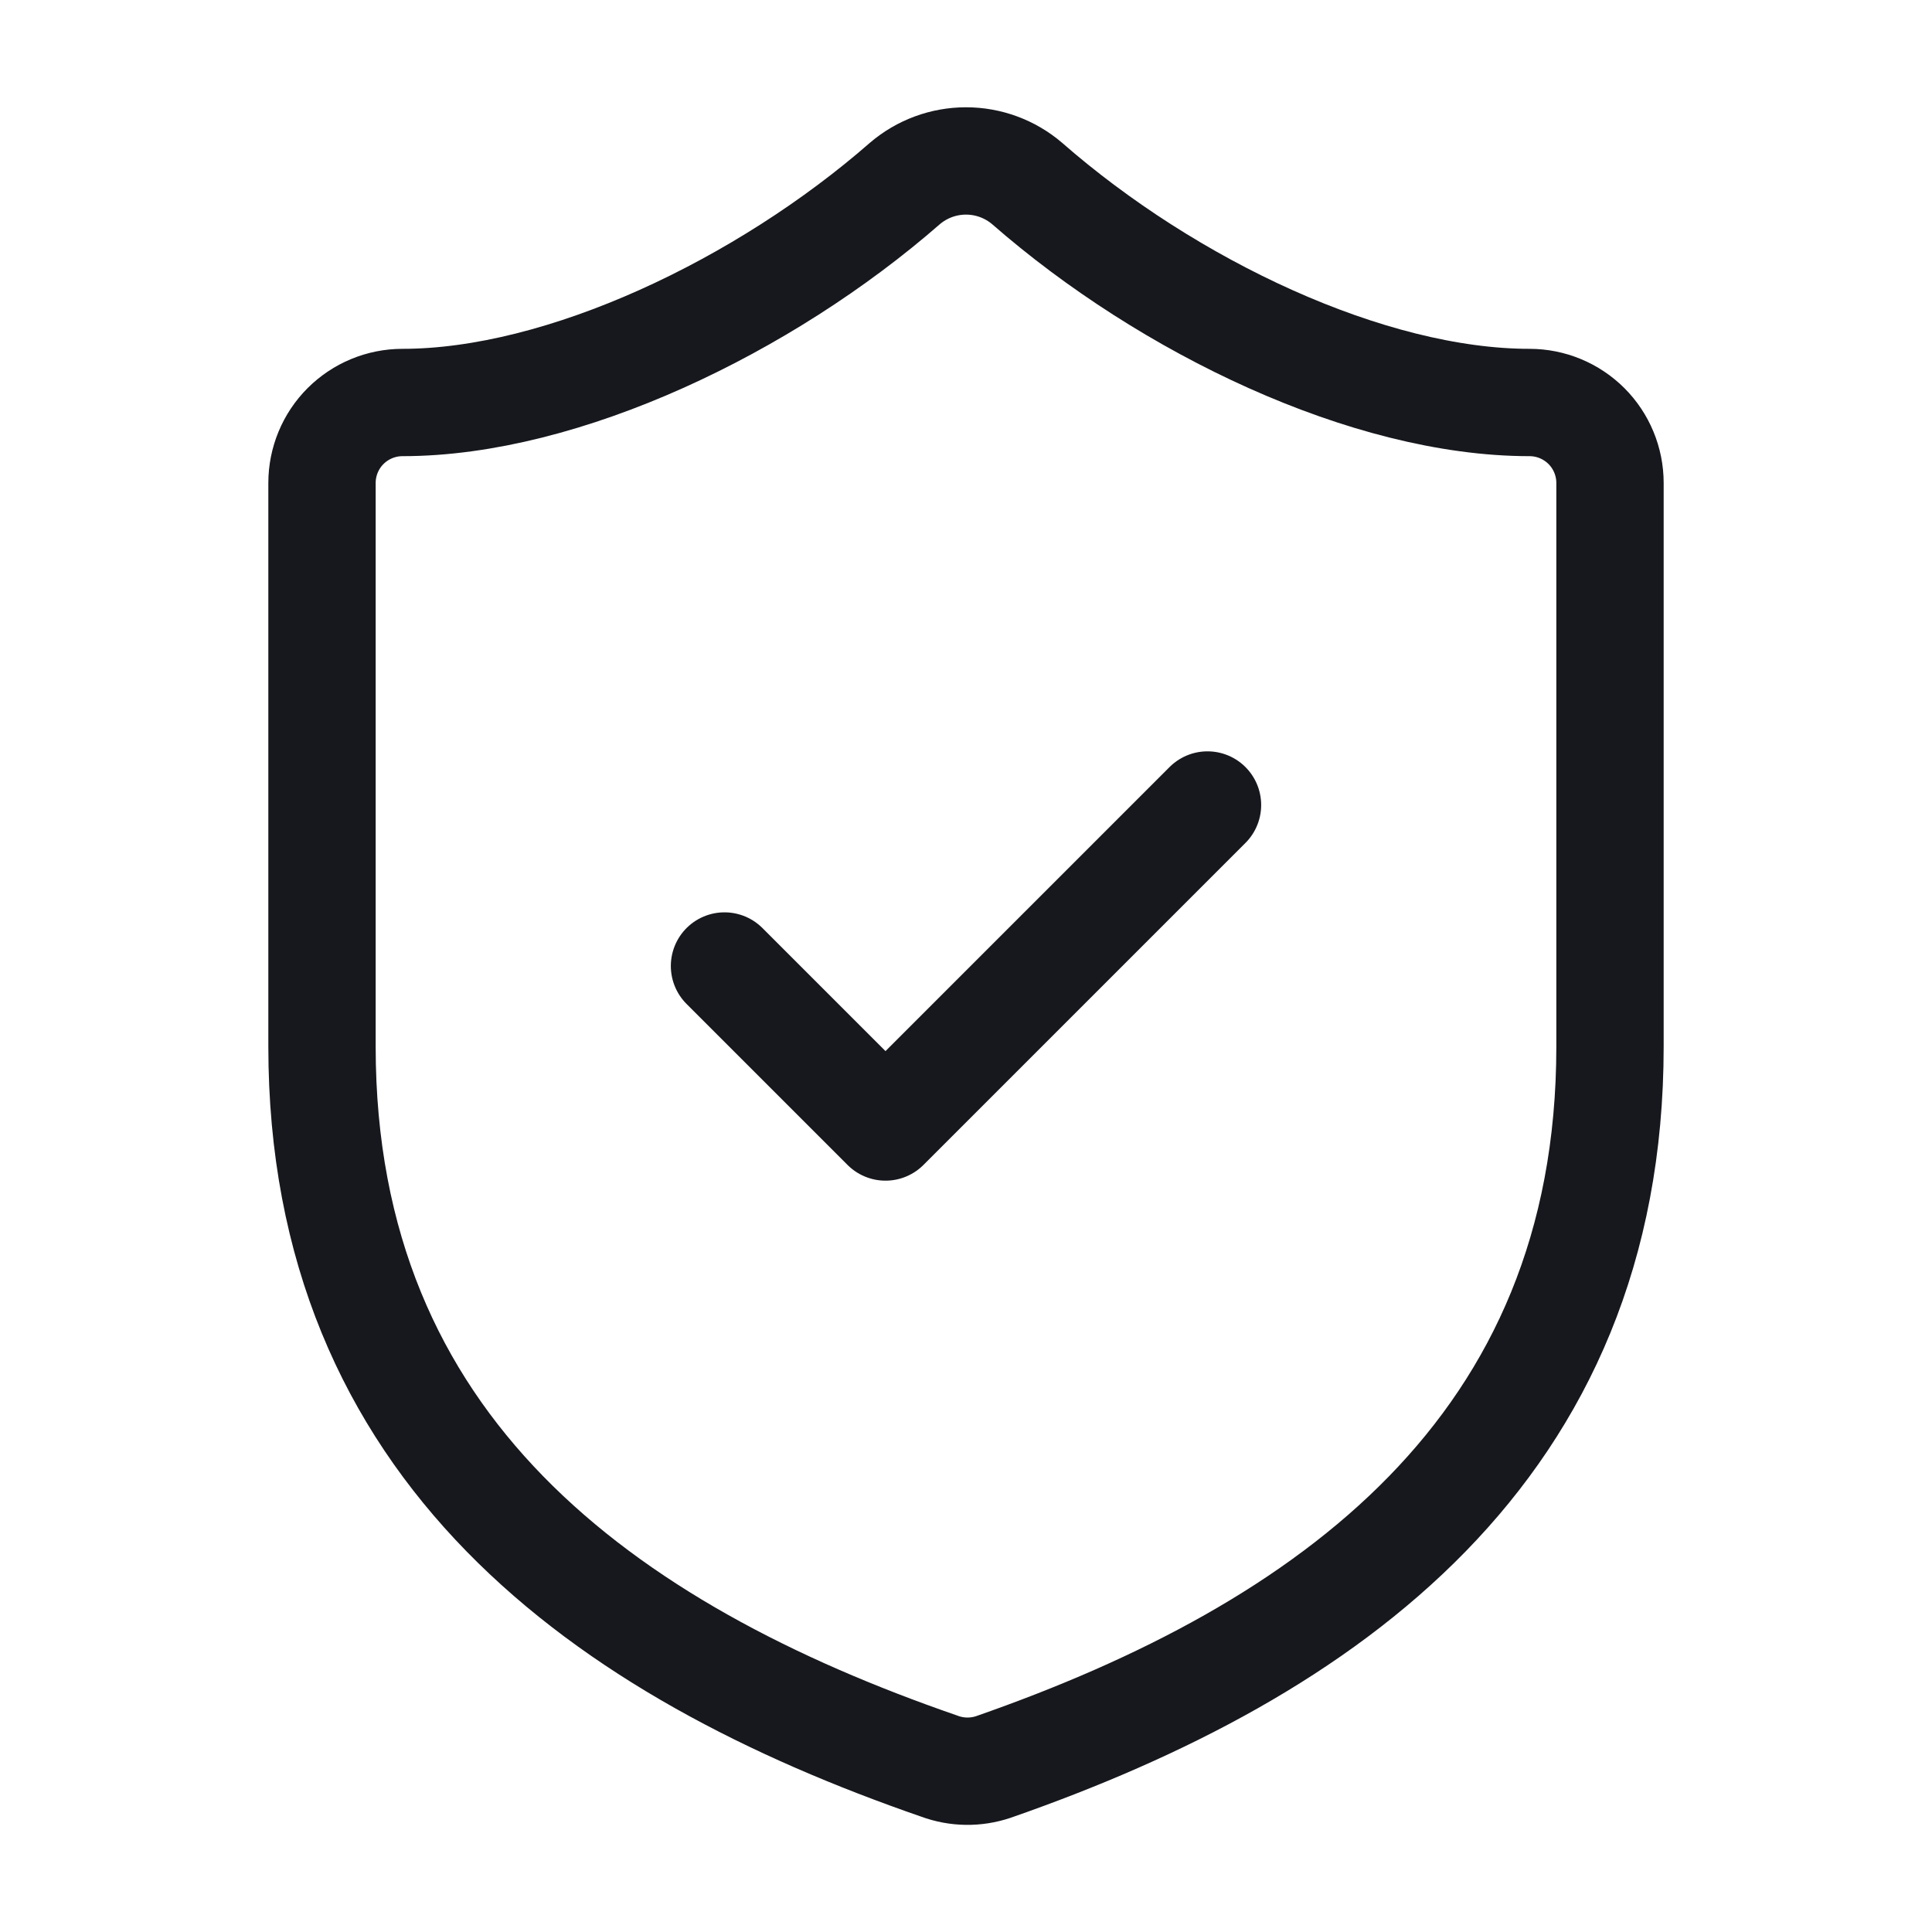 <svg width="36" height="36" viewBox="0 0 36 36" fill="none" xmlns="http://www.w3.org/2000/svg">
<path d="M30 19.5C30 27 24.75 30.75 18.51 32.925C18.183 33.035 17.828 33.03 17.505 32.91C11.25 30.75 6 27 6 19.5V9C6 8.602 6.158 8.22 6.439 7.939C6.721 7.658 7.102 7.5 7.5 7.5C10.5 7.5 14.25 5.7 16.86 3.42C17.178 3.148 17.582 2.999 18 2.999C18.418 2.999 18.822 3.148 19.14 3.42C21.765 5.715 25.5 7.5 28.5 7.5C28.898 7.5 29.279 7.658 29.561 7.939C29.842 8.22 30 8.602 30 9V19.5Z" stroke="#17181D" stroke-width="2" stroke-linecap="round" stroke-linejoin="round"/>
<path d="M13.5 18L16.5 21L22.5 15" stroke="#17181D" stroke-width="2" stroke-linecap="round" stroke-linejoin="round"/>
</svg>
